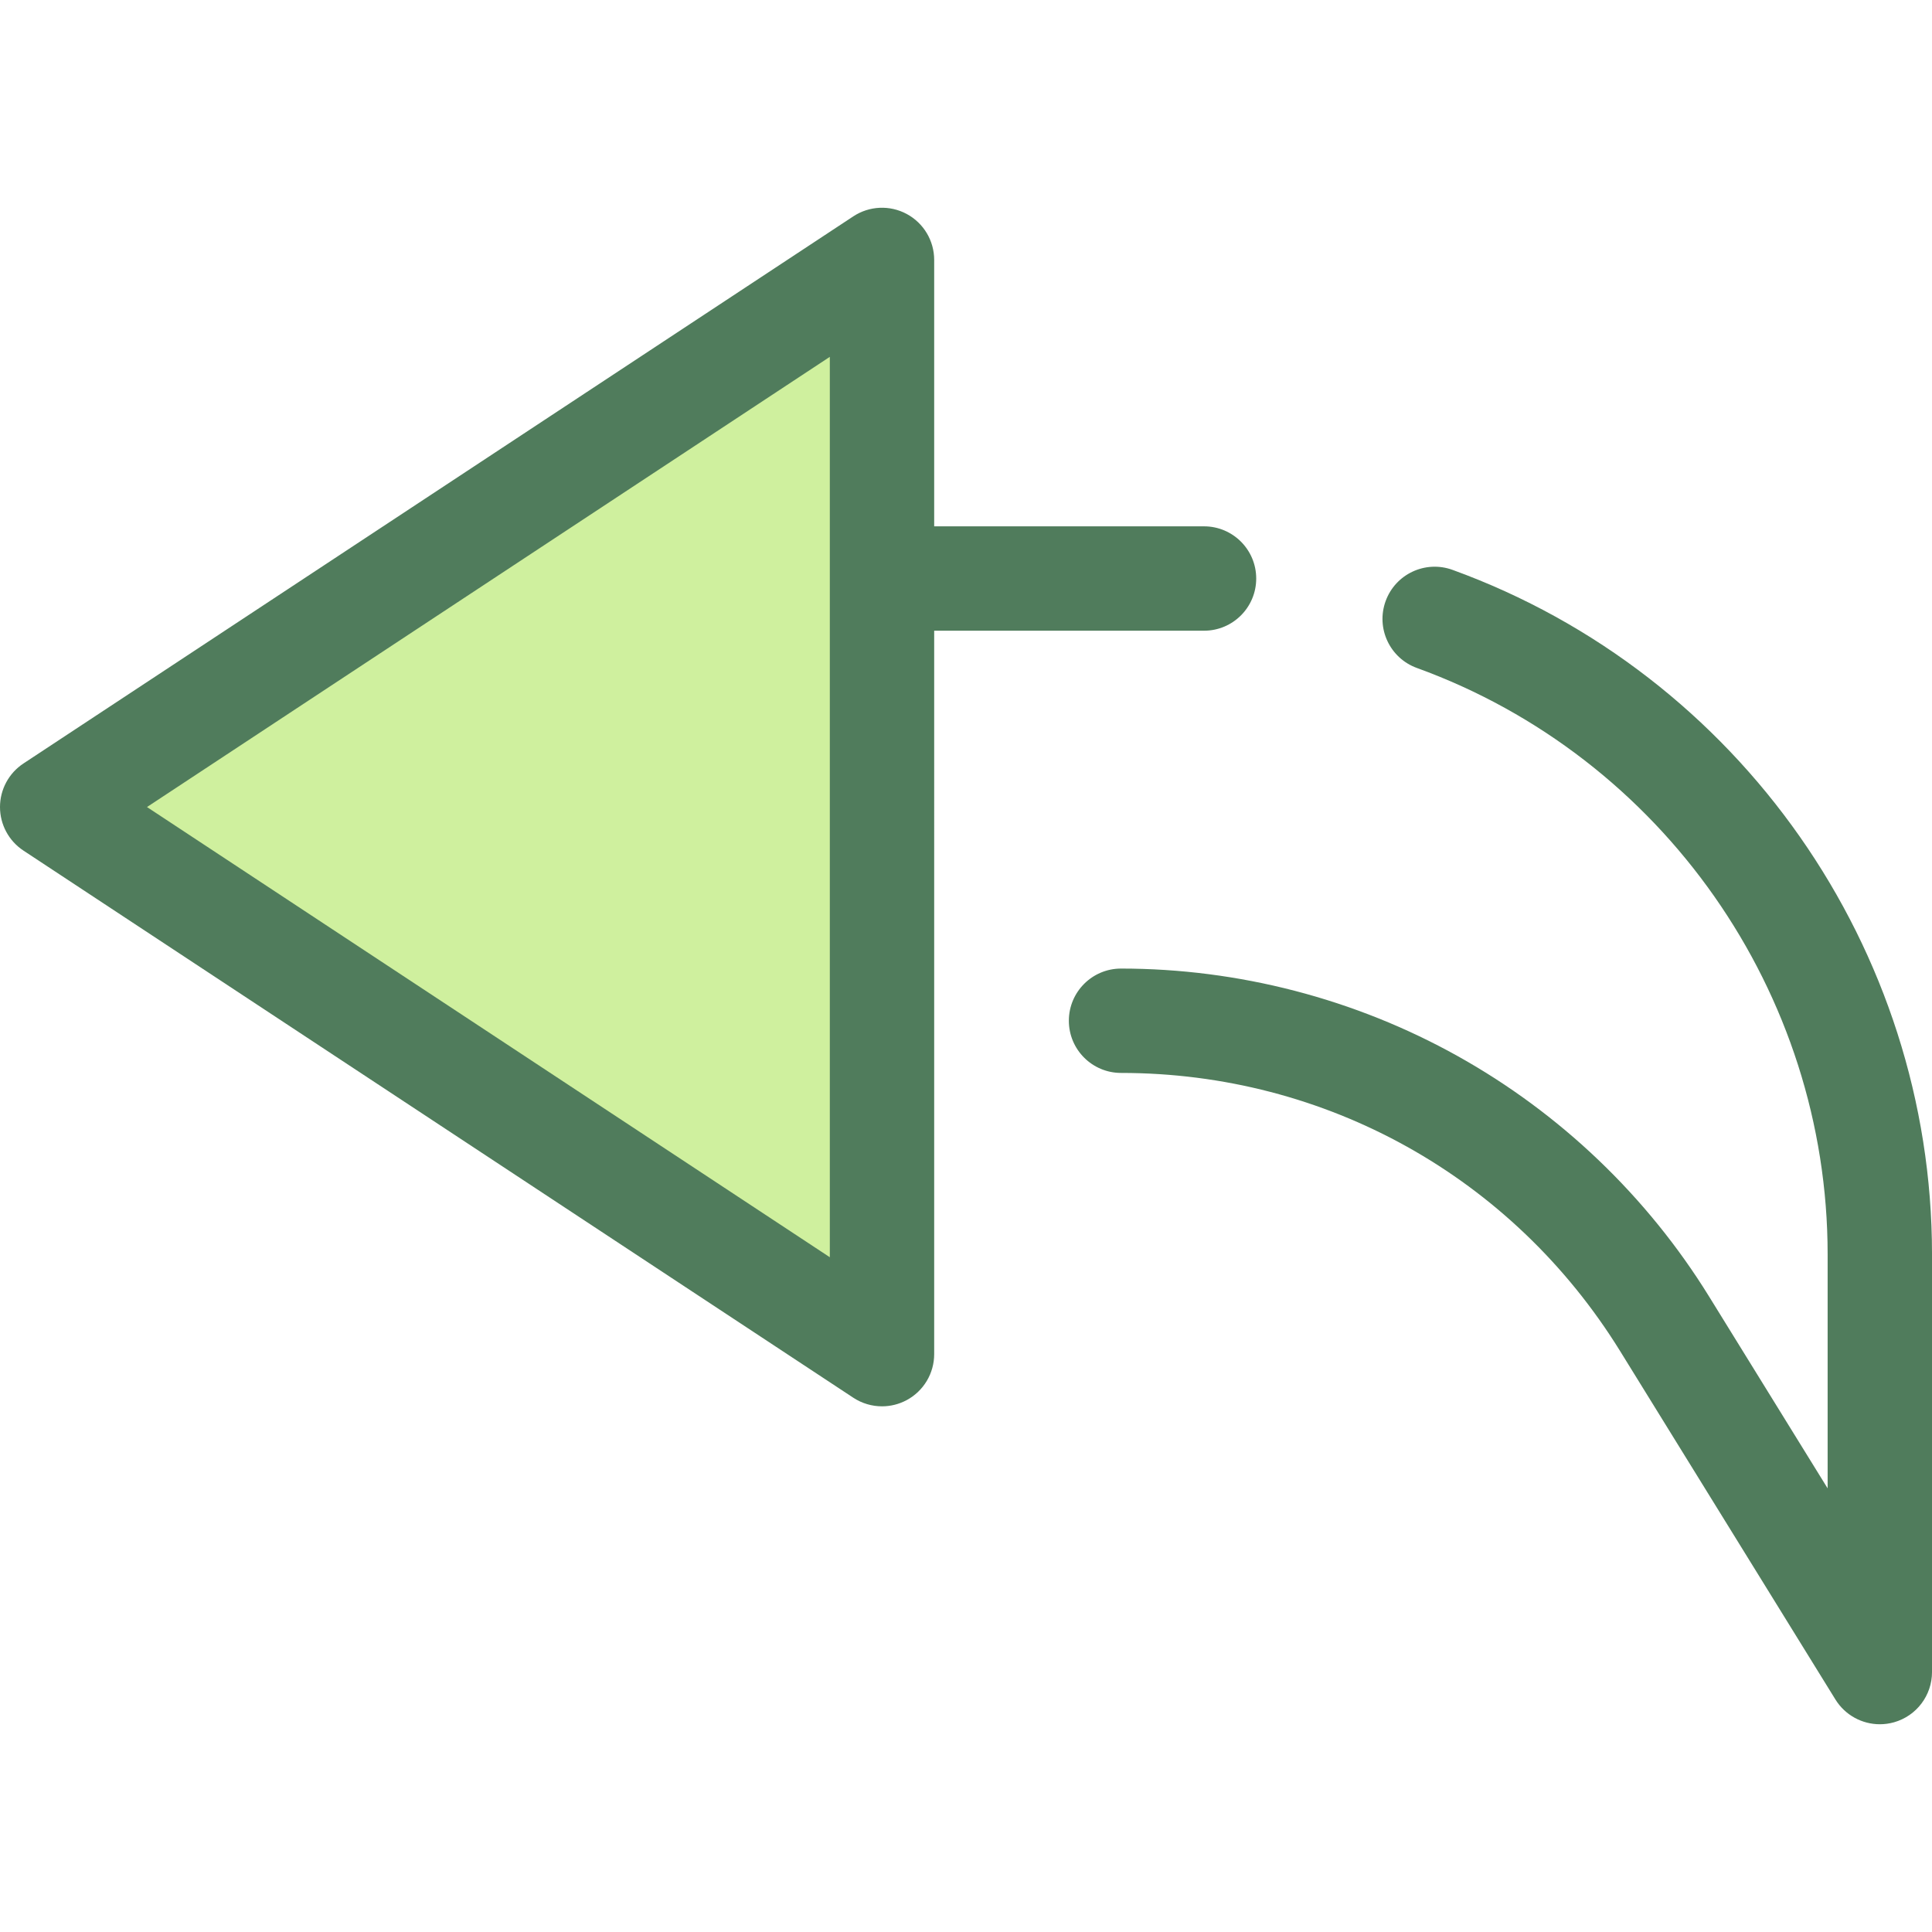 <?xml version="1.0" encoding="iso-8859-1"?>
<!-- Generator: Adobe Illustrator 19.0.0, SVG Export Plug-In . SVG Version: 6.00 Build 0)  -->
<svg version="1.1" id="Layer_1" xmlns="http://www.w3.org/2000/svg" xmlns:xlink="http://www.w3.org/1999/xlink" x="0px" y="0px"
	 viewBox="0 0 512.001 512.001" style="enable-background:new 0 0 512.001 512.001;" xml:space="preserve">
<polygon style="fill:#CFF09E;" points="233.739,68.885 13.83,213.874 233.739,358.862 "/>
<g>
	<path style="fill:#507C5C;" d="M319.08,139.484h-71.511V68.885c0-5.088-2.794-9.765-7.273-12.177
		c-4.481-2.413-9.921-2.167-14.168,0.631L6.218,202.328C2.336,204.886,0,209.224,0,213.874s2.336,8.988,6.218,11.546l219.91,144.988
		c2.301,1.517,4.952,2.283,7.613,2.283c2.249,0,4.503-0.548,6.555-1.653c4.479-2.412,7.273-7.089,7.273-12.177V167.144h71.511
		c7.637,0,13.83-6.191,13.83-13.829C332.909,145.676,326.716,139.484,319.08,139.484z M219.91,333.18L38.954,213.874L219.91,94.568
		L219.91,333.18L219.91,333.18z"/>
	<path style="fill:#507C5C;" d="M498.171,456.945c-4.705,0-9.198-2.409-11.765-6.561l-57.03-92.286
		c-28.543-46.186-77.996-73.76-132.29-73.76c-7.637,0-13.829-6.191-13.829-13.829s6.193-13.829,13.829-13.829
		c31.15,0,61.995,8.018,89.202,23.188c27.207,15.17,50.243,37.194,66.618,63.692l31.436,50.87v-62.024
		c0-69.304-43.747-131.75-108.858-155.39c-7.179-2.607-10.885-10.539-8.278-17.718c2.607-7.18,10.537-10.888,17.72-8.28
		c76.008,27.597,127.077,100.491,127.077,181.388v110.709c0,6.183-4.103,11.614-10.051,13.304
		C500.697,456.774,499.426,456.945,498.171,456.945z"/>
</g>
<g>
</g>
<g>
</g>
<g>
</g>
<g>
</g>
<g>
</g>
<g>
</g>
<g>
</g>
<g>
</g>
<g>
</g>
<g>
</g>
<g>
</g>
<g>
</g>
<g>
</g>
<g>
</g>
<g>
</g>
</svg>
